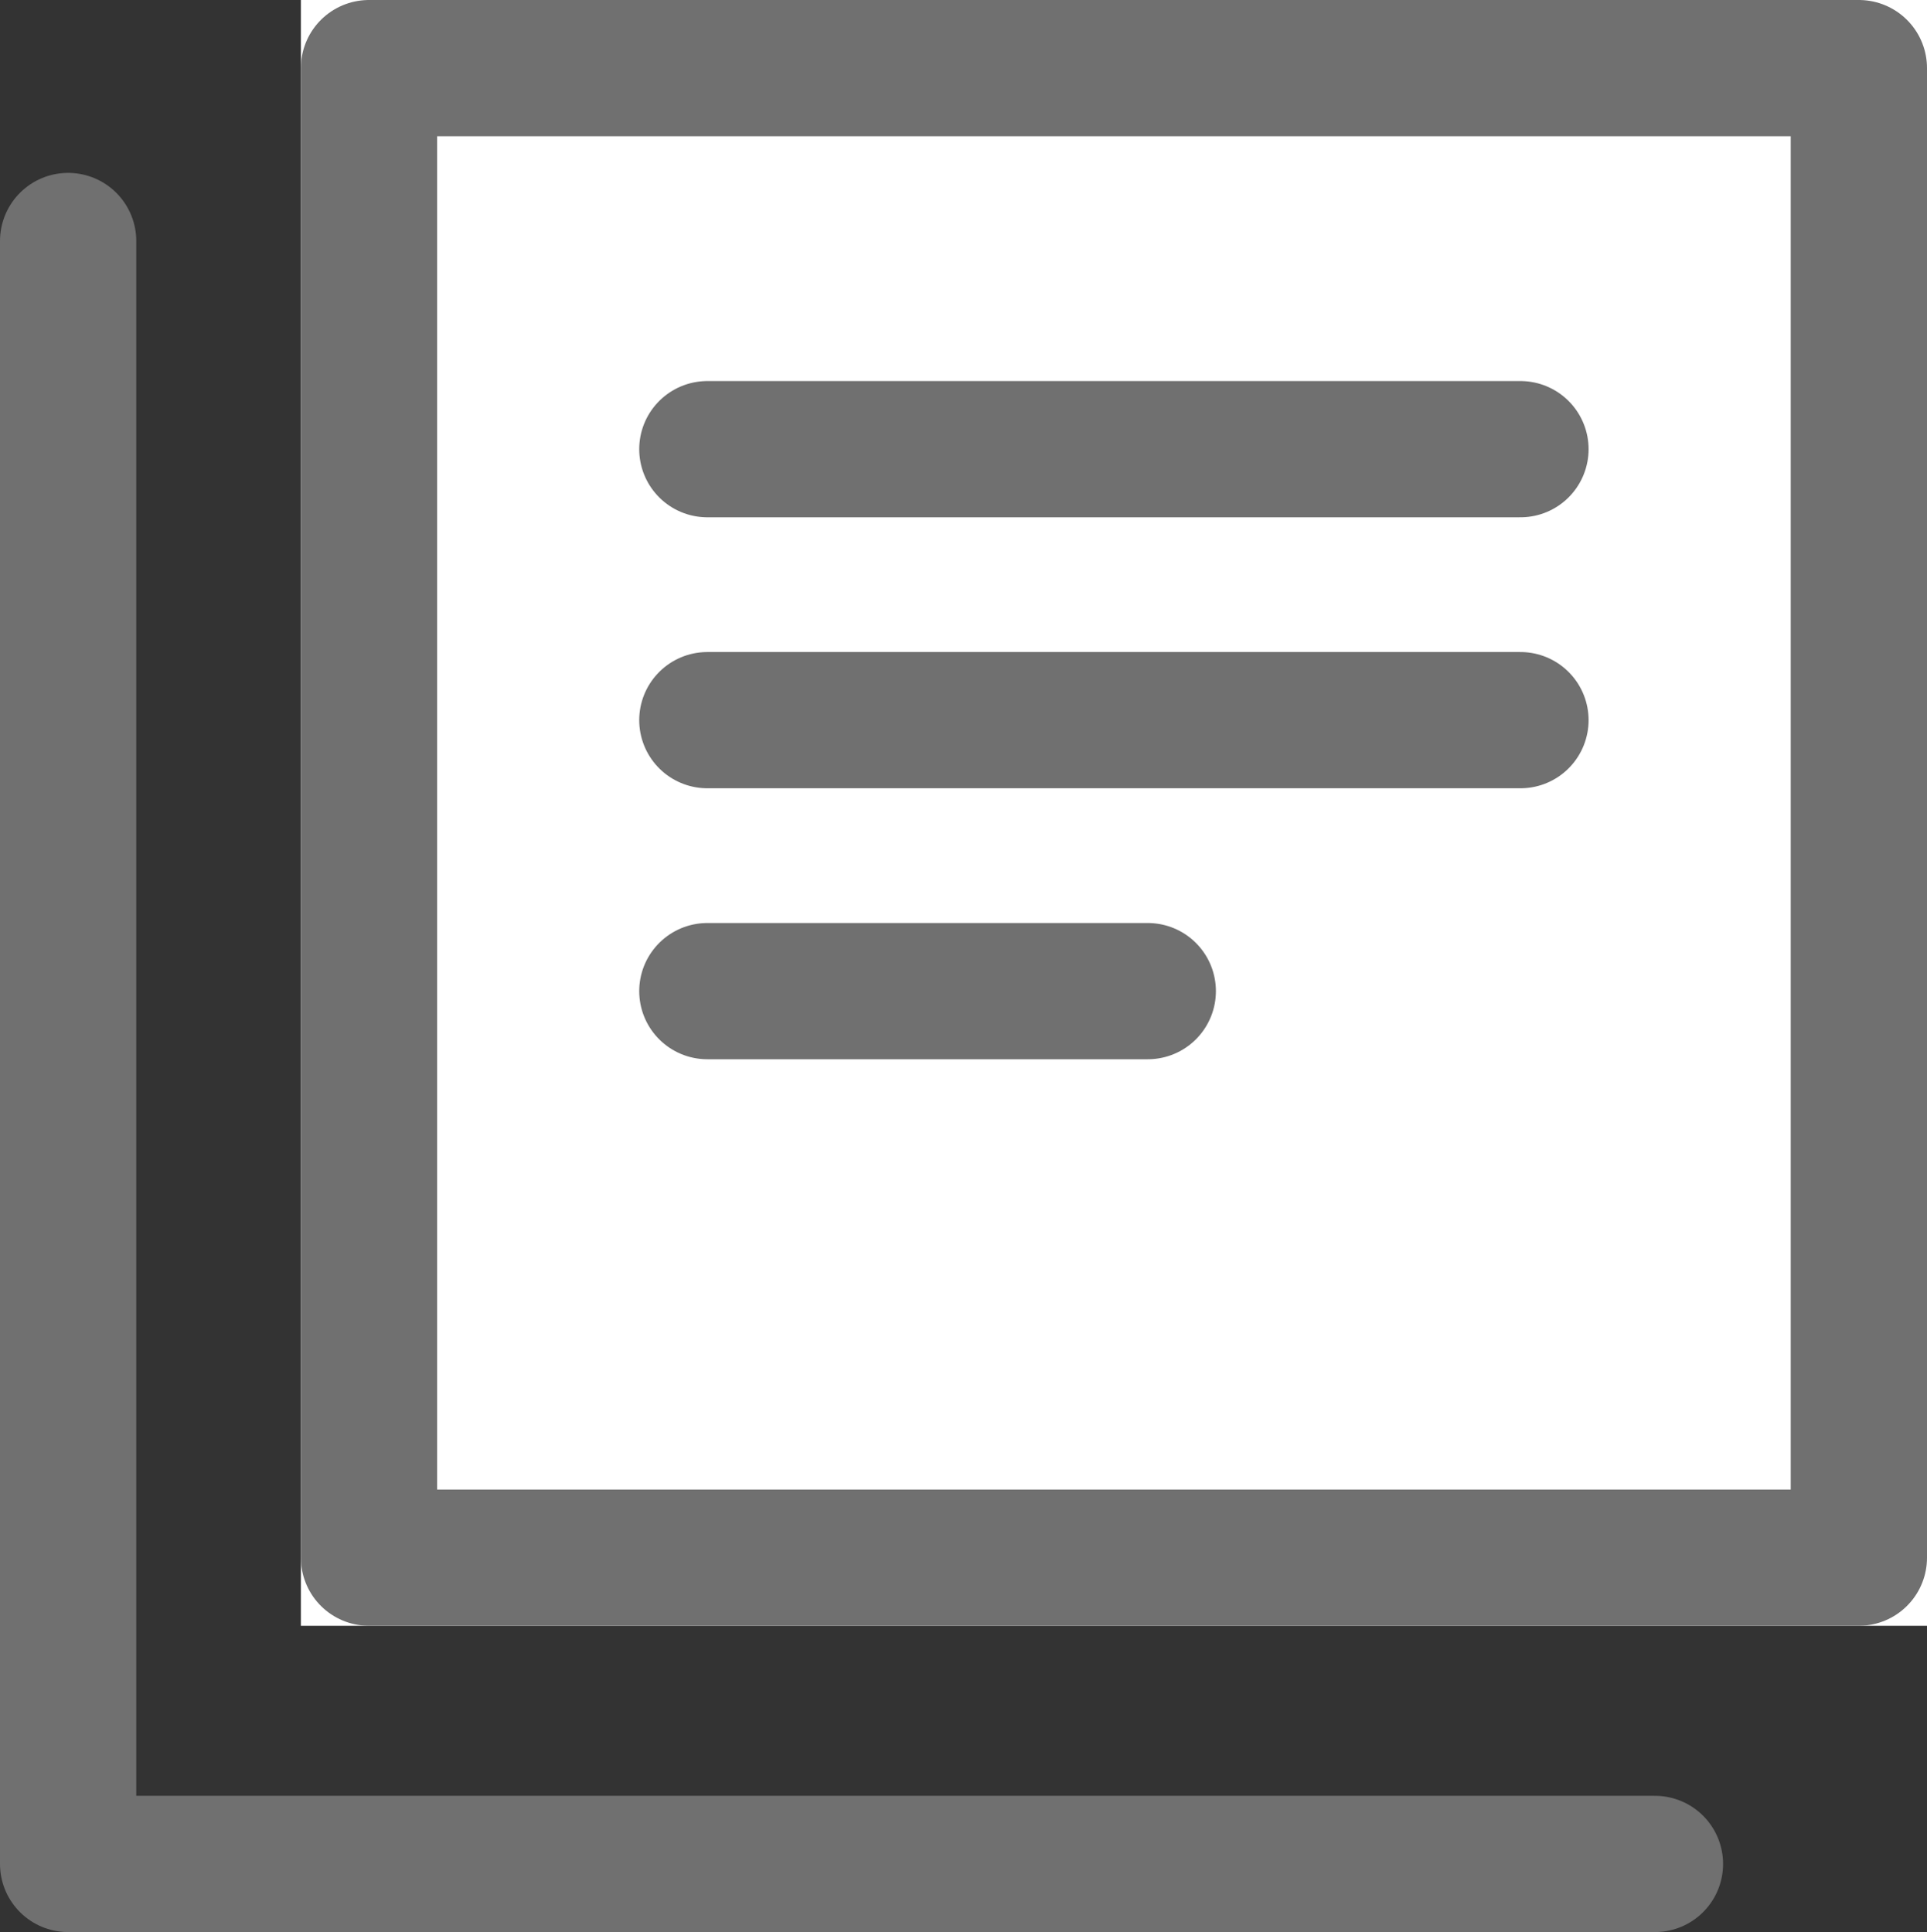 <svg xmlns="http://www.w3.org/2000/svg" width="28.283" height="28.363" viewBox="0 0 28.283 28.363">
  <rect x="0" y="0" width="28.283" height="28.363" fill="#333333" stroke="none"/>
  <g id="Group_5000" data-name="Group 5000" transform="translate(-1294.653 -21.658)">
    <g id="Group_4999" data-name="Group 4999" transform="translate(1295.653 21.658)">
      <g id="Rectangle_1475" data-name="Rectangle 1475" transform="translate(3.416)" fill="#fff" stroke="#707070" stroke-linecap="round" stroke-linejoin="round" stroke-width="2">
        <rect width="23.867" height="23.867" stroke="none"/>
        <rect x="1" y="1" width="21.867" height="21.867" fill="none"/>
      </g>
      <path id="Path_6797" data-name="Path 6797" d="M-41.435,7.9V31.725h23.29" transform="translate(41.435 -4.362)" fill="none" stroke="#707070" stroke-linecap="round" stroke-linejoin="round" stroke-width="2"/>
      <g id="Group_4998" data-name="Group 4998" transform="translate(9.382 6.594)">
        <line id="Line_372" data-name="Line 372" x2="11.934" fill="none" stroke="#707070" stroke-linecap="round" stroke-width="2"/>
        <line id="Line_373" data-name="Line 373" x2="11.934" transform="translate(0 3.978)" fill="none" stroke="#707070" stroke-linecap="round" stroke-width="2"/>
        <line id="Line_374" data-name="Line 374" x2="6.464" transform="translate(0 7.956)" fill="none" stroke="#707070" stroke-linecap="round" stroke-width="2"/>
      </g>
    </g>
  </g>
</svg>
